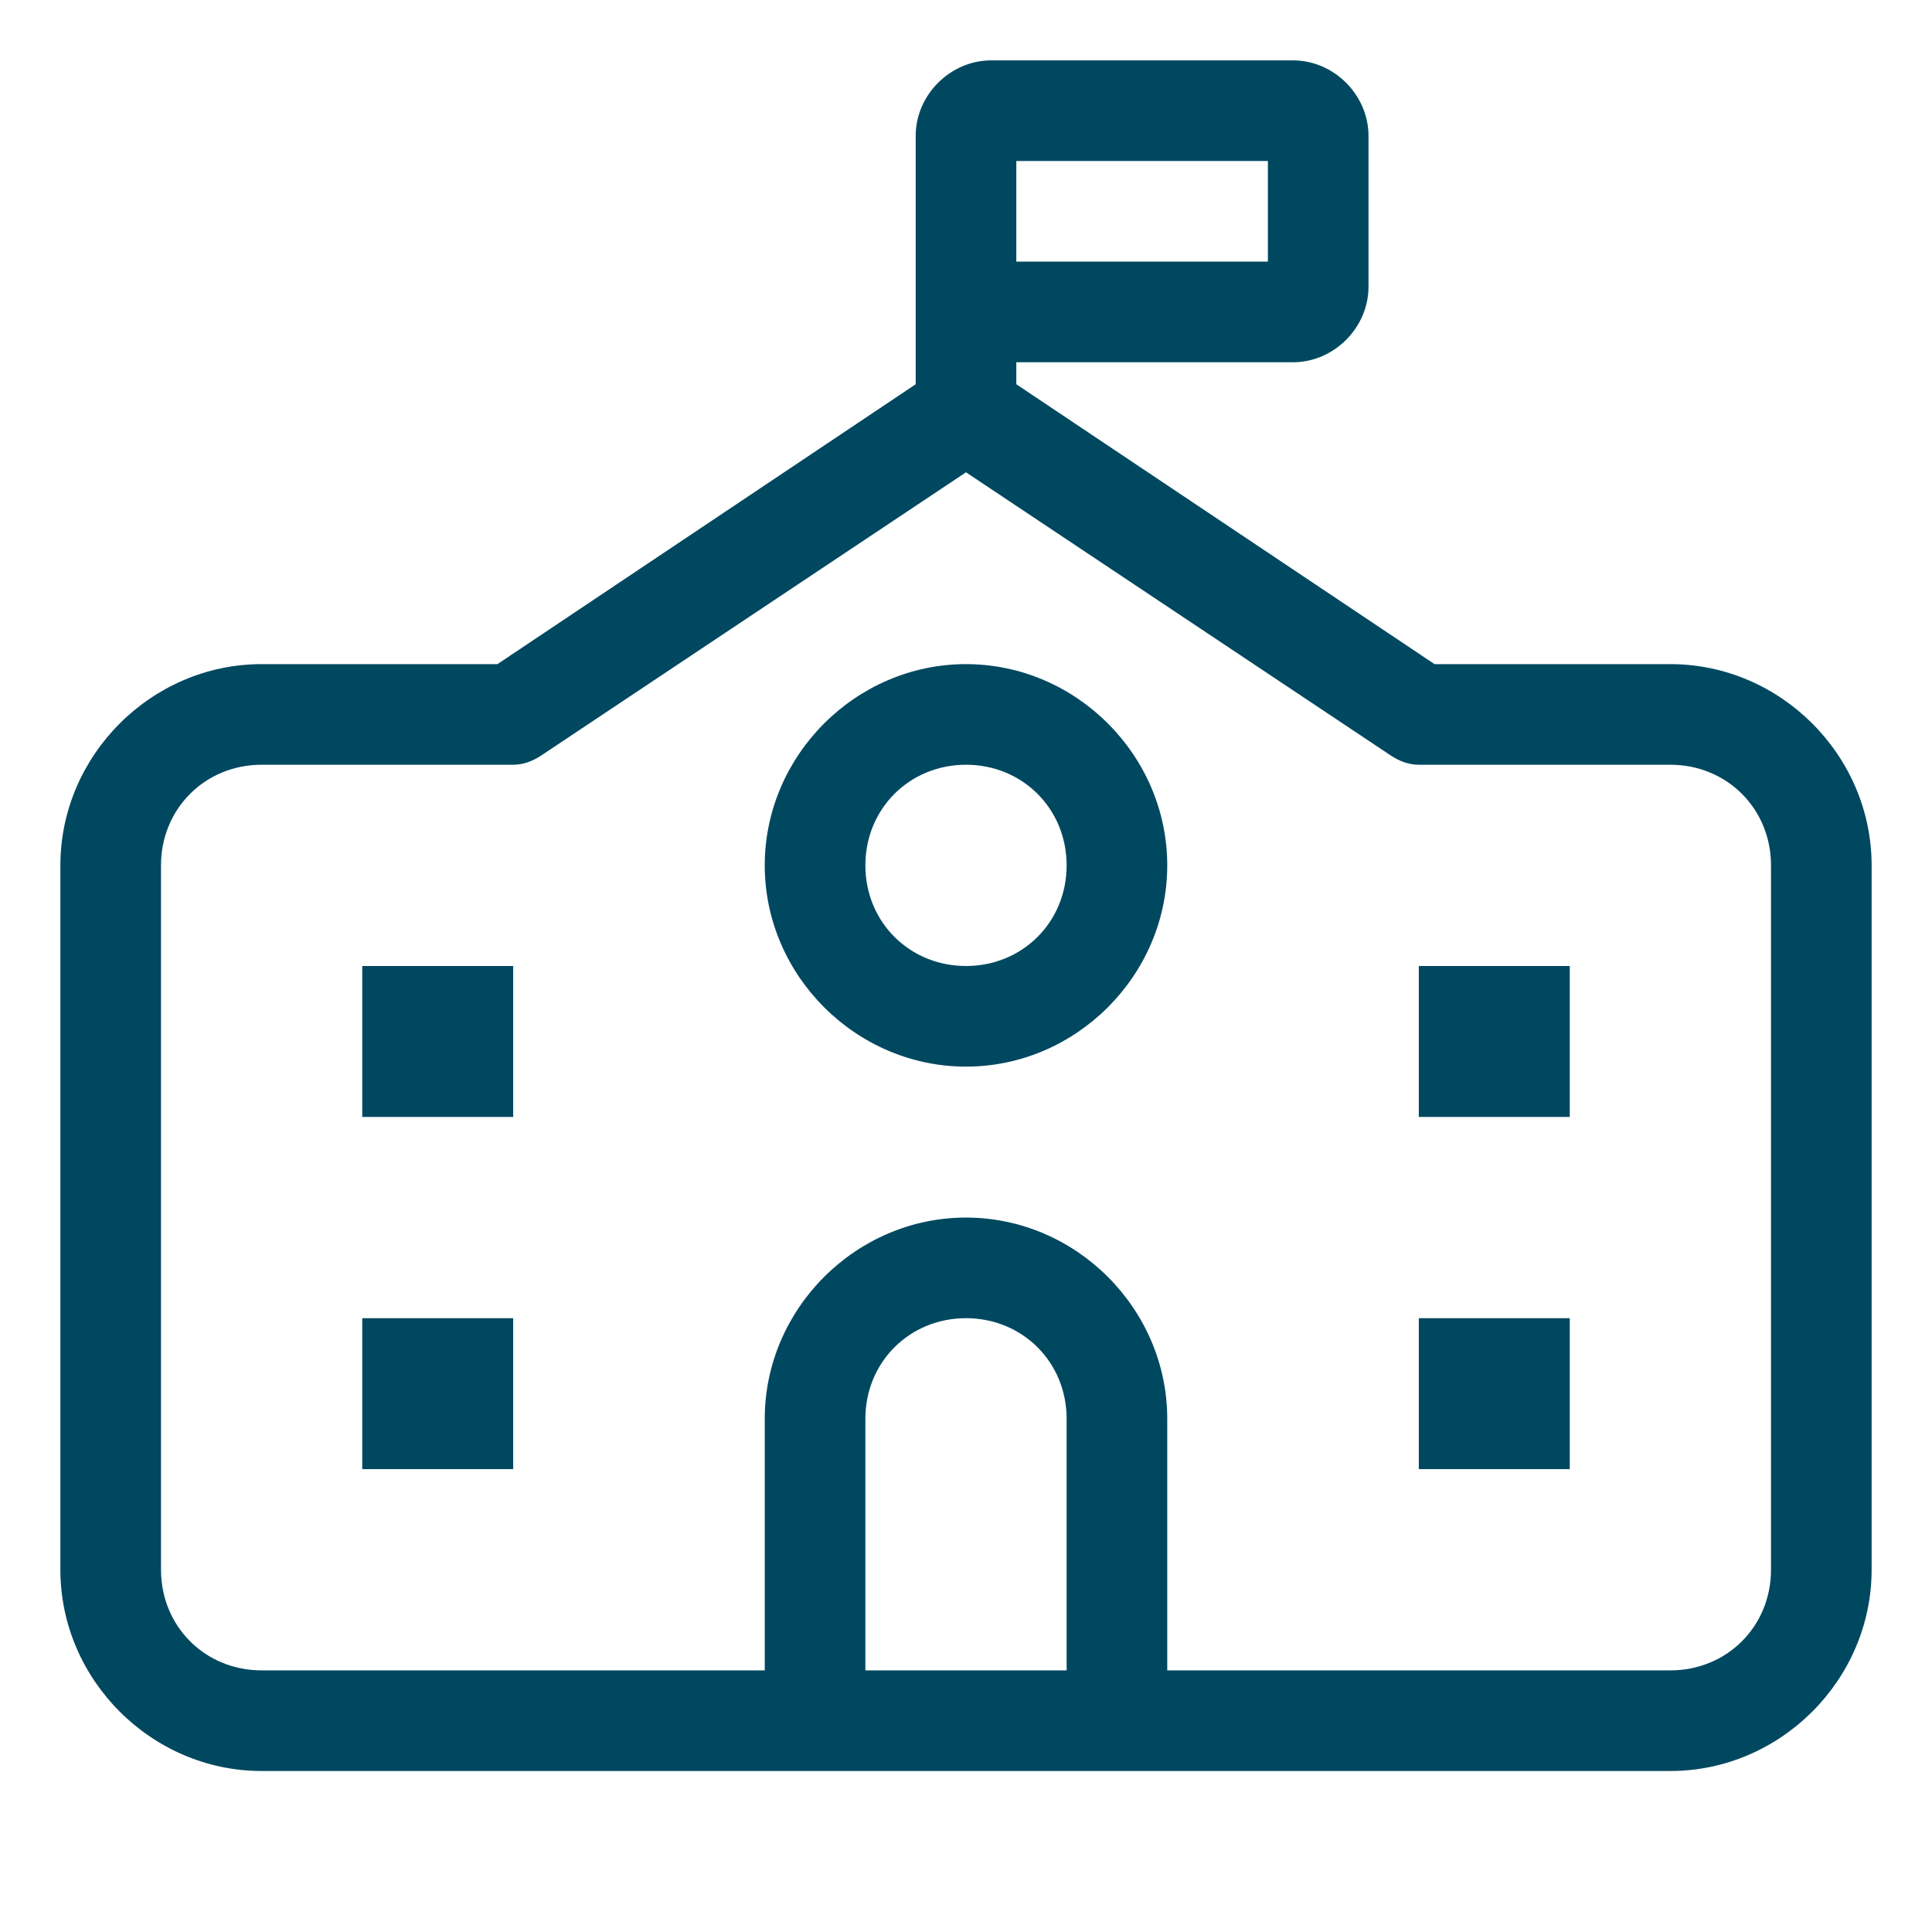 <svg width="48" height="48" viewBox="0 0 48 48" fill="none" xmlns="http://www.w3.org/2000/svg">
<path d="M25.25 4V6.5H31.5V4H25.25ZM22.75 9.547V3.375C22.75 2.359 23.609 1.5 24.625 1.5H32.125C33.141 1.5 34 2.359 34 3.375V7.125C34 8.141 33.141 9 32.125 9H25.25V9.547L35.641 16.5H41.5C44.234 16.5 46.5 18.766 46.5 21.5V39C46.5 41.734 44.234 44 41.5 44H6.5C3.766 44 1.5 41.734 1.5 39V21.5C1.5 18.766 3.766 16.5 6.5 16.5H12.359L22.75 9.547ZM13.453 18.766C13.219 18.922 12.984 19 12.75 19H6.5C5.094 19 4 20.094 4 21.5V39C4 40.406 5.094 41.5 6.5 41.5H19V35.25C19 32.516 21.266 30.25 24 30.25C26.734 30.25 29 32.516 29 35.25V41.5H41.5C42.906 41.5 44 40.406 44 39V21.5C44 20.094 42.906 19 41.5 19H35.25C35.016 19 34.781 18.922 34.547 18.766L24 11.734L13.453 18.766ZM12.75 36.5H9V32.75H12.75V36.5ZM9 27.75V24H12.75V27.75H9ZM39 36.5H35.25V32.75H39V36.5ZM35.25 27.75V24H39V27.75H35.25ZM24 24C25.406 24 26.5 22.906 26.5 21.5C26.5 20.094 25.406 19 24 19C22.594 19 21.5 20.094 21.5 21.5C21.5 22.906 22.594 24 24 24ZM24 16.5C26.734 16.5 29 18.766 29 21.5C29 24.234 26.734 26.5 24 26.5C21.266 26.5 19 24.234 19 21.5C19 18.766 21.266 16.5 24 16.5ZM26.5 35.25C26.5 33.844 25.406 32.75 24 32.75C22.594 32.75 21.5 33.844 21.5 35.25V41.5H26.5V35.25Z" fill="#004860"/>
</svg>
